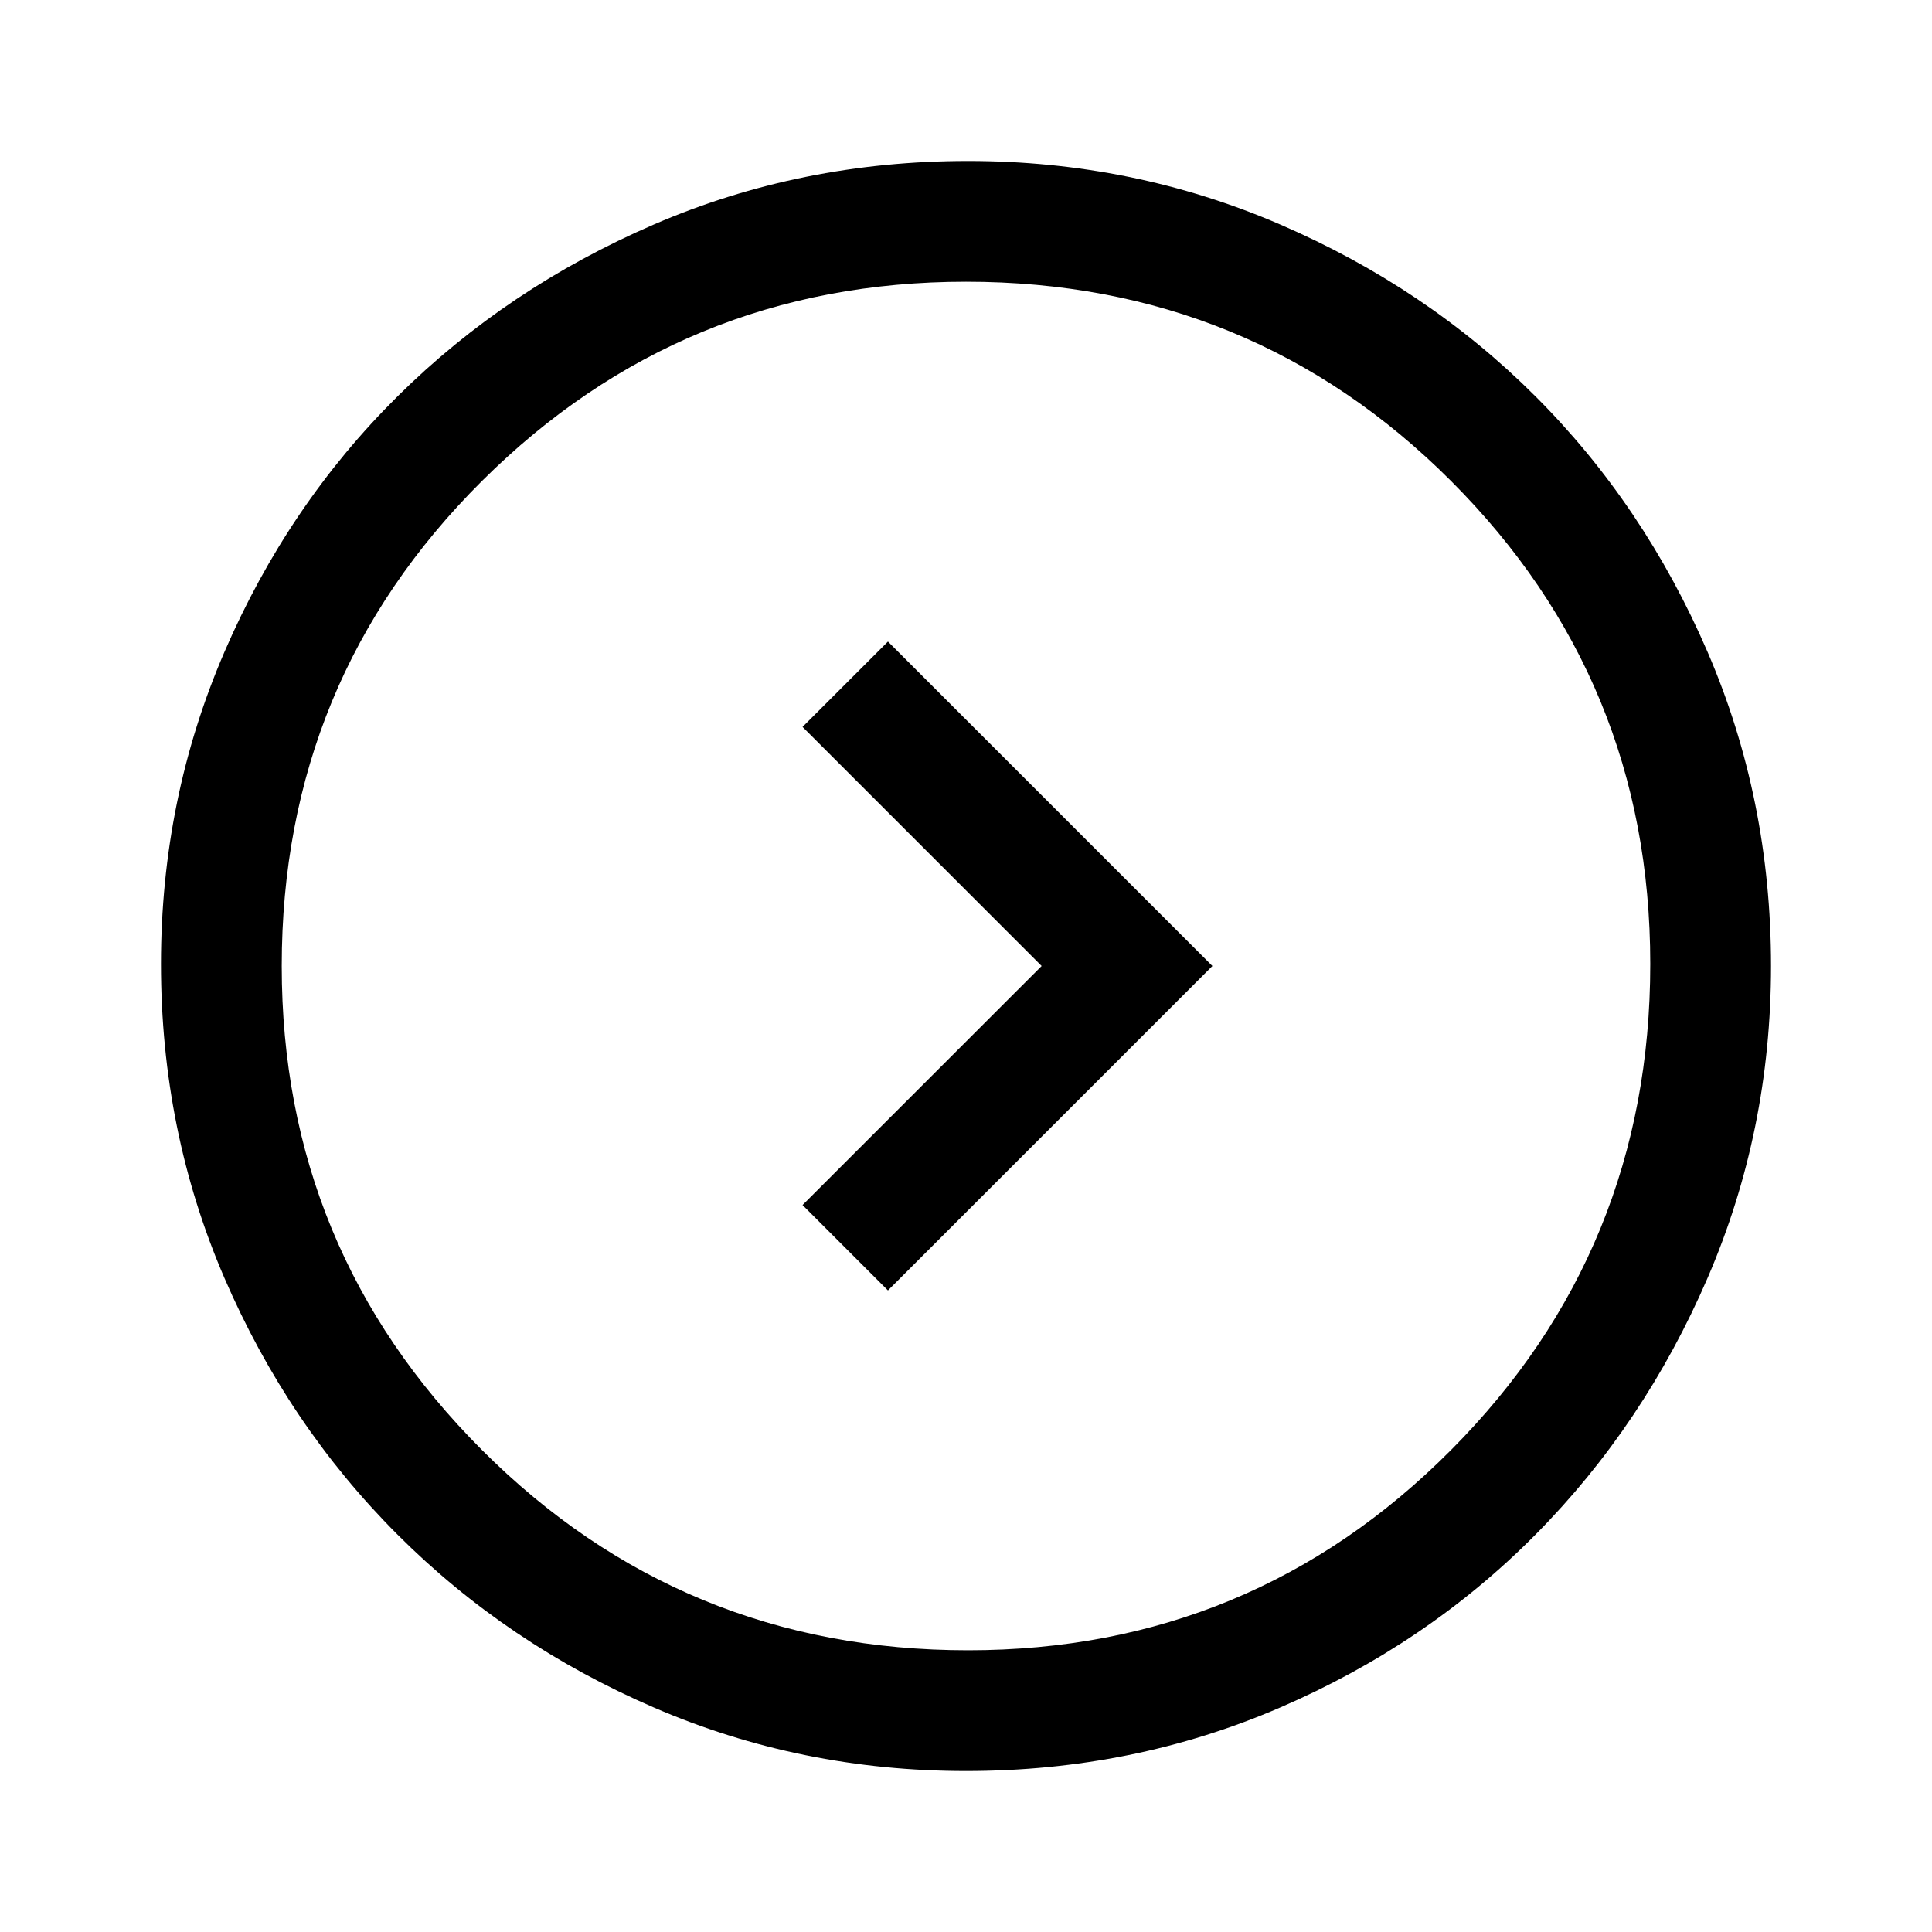 <?xml version="1.0" encoding="utf-8"?>
<svg xmlns="http://www.w3.org/2000/svg" fill="none" height="40" viewBox="0 0 40 40" width="40">
<g id="right">
<path clip-rule="evenodd" d="M13.542 35.354C15.569 36.229 17.722 36.667 20 36.667C22.306 36.667 24.472 36.229 26.5 35.354C28.528 34.479 30.292 33.285 31.792 31.771C33.292 30.257 34.479 28.486 35.354 26.458C36.229 24.43 36.667 22.278 36.667 20C36.667 17.694 36.229 15.528 35.354 13.5C34.479 11.472 33.292 9.708 31.792 8.208C30.292 6.708 28.528 5.521 26.5 4.646C24.472 3.771 22.32 3.333 20.042 3.333C17.736 3.333 15.569 3.771 13.542 4.646C11.514 5.521 9.743 6.708 8.229 8.208C6.715 9.708 5.521 11.472 4.646 13.5C3.771 15.528 3.333 17.68 3.333 19.958C3.333 22.264 3.771 24.43 4.646 26.458C5.521 28.486 6.715 30.257 8.229 31.771C9.743 33.285 11.514 34.479 13.542 35.354ZM30.042 30.021C27.292 32.785 23.958 34.167 20.042 34.167C16.097 34.167 12.743 32.785 9.979 30.021C7.215 27.257 5.833 23.917 5.833 20C5.833 16.055 7.215 12.708 9.979 9.958C12.743 7.208 16.083 5.833 20 5.833C23.945 5.833 27.292 7.208 30.042 9.958C32.792 12.708 34.167 16.042 34.167 19.958C34.167 23.903 32.792 27.257 30.042 30.021ZM16.616 15.05L21.566 20L16.616 24.949L18.384 26.717L25.101 20L18.384 13.283L16.616 15.05Z" fill="black" fill-rule="evenodd" id="Union"/>
</g>
</svg>